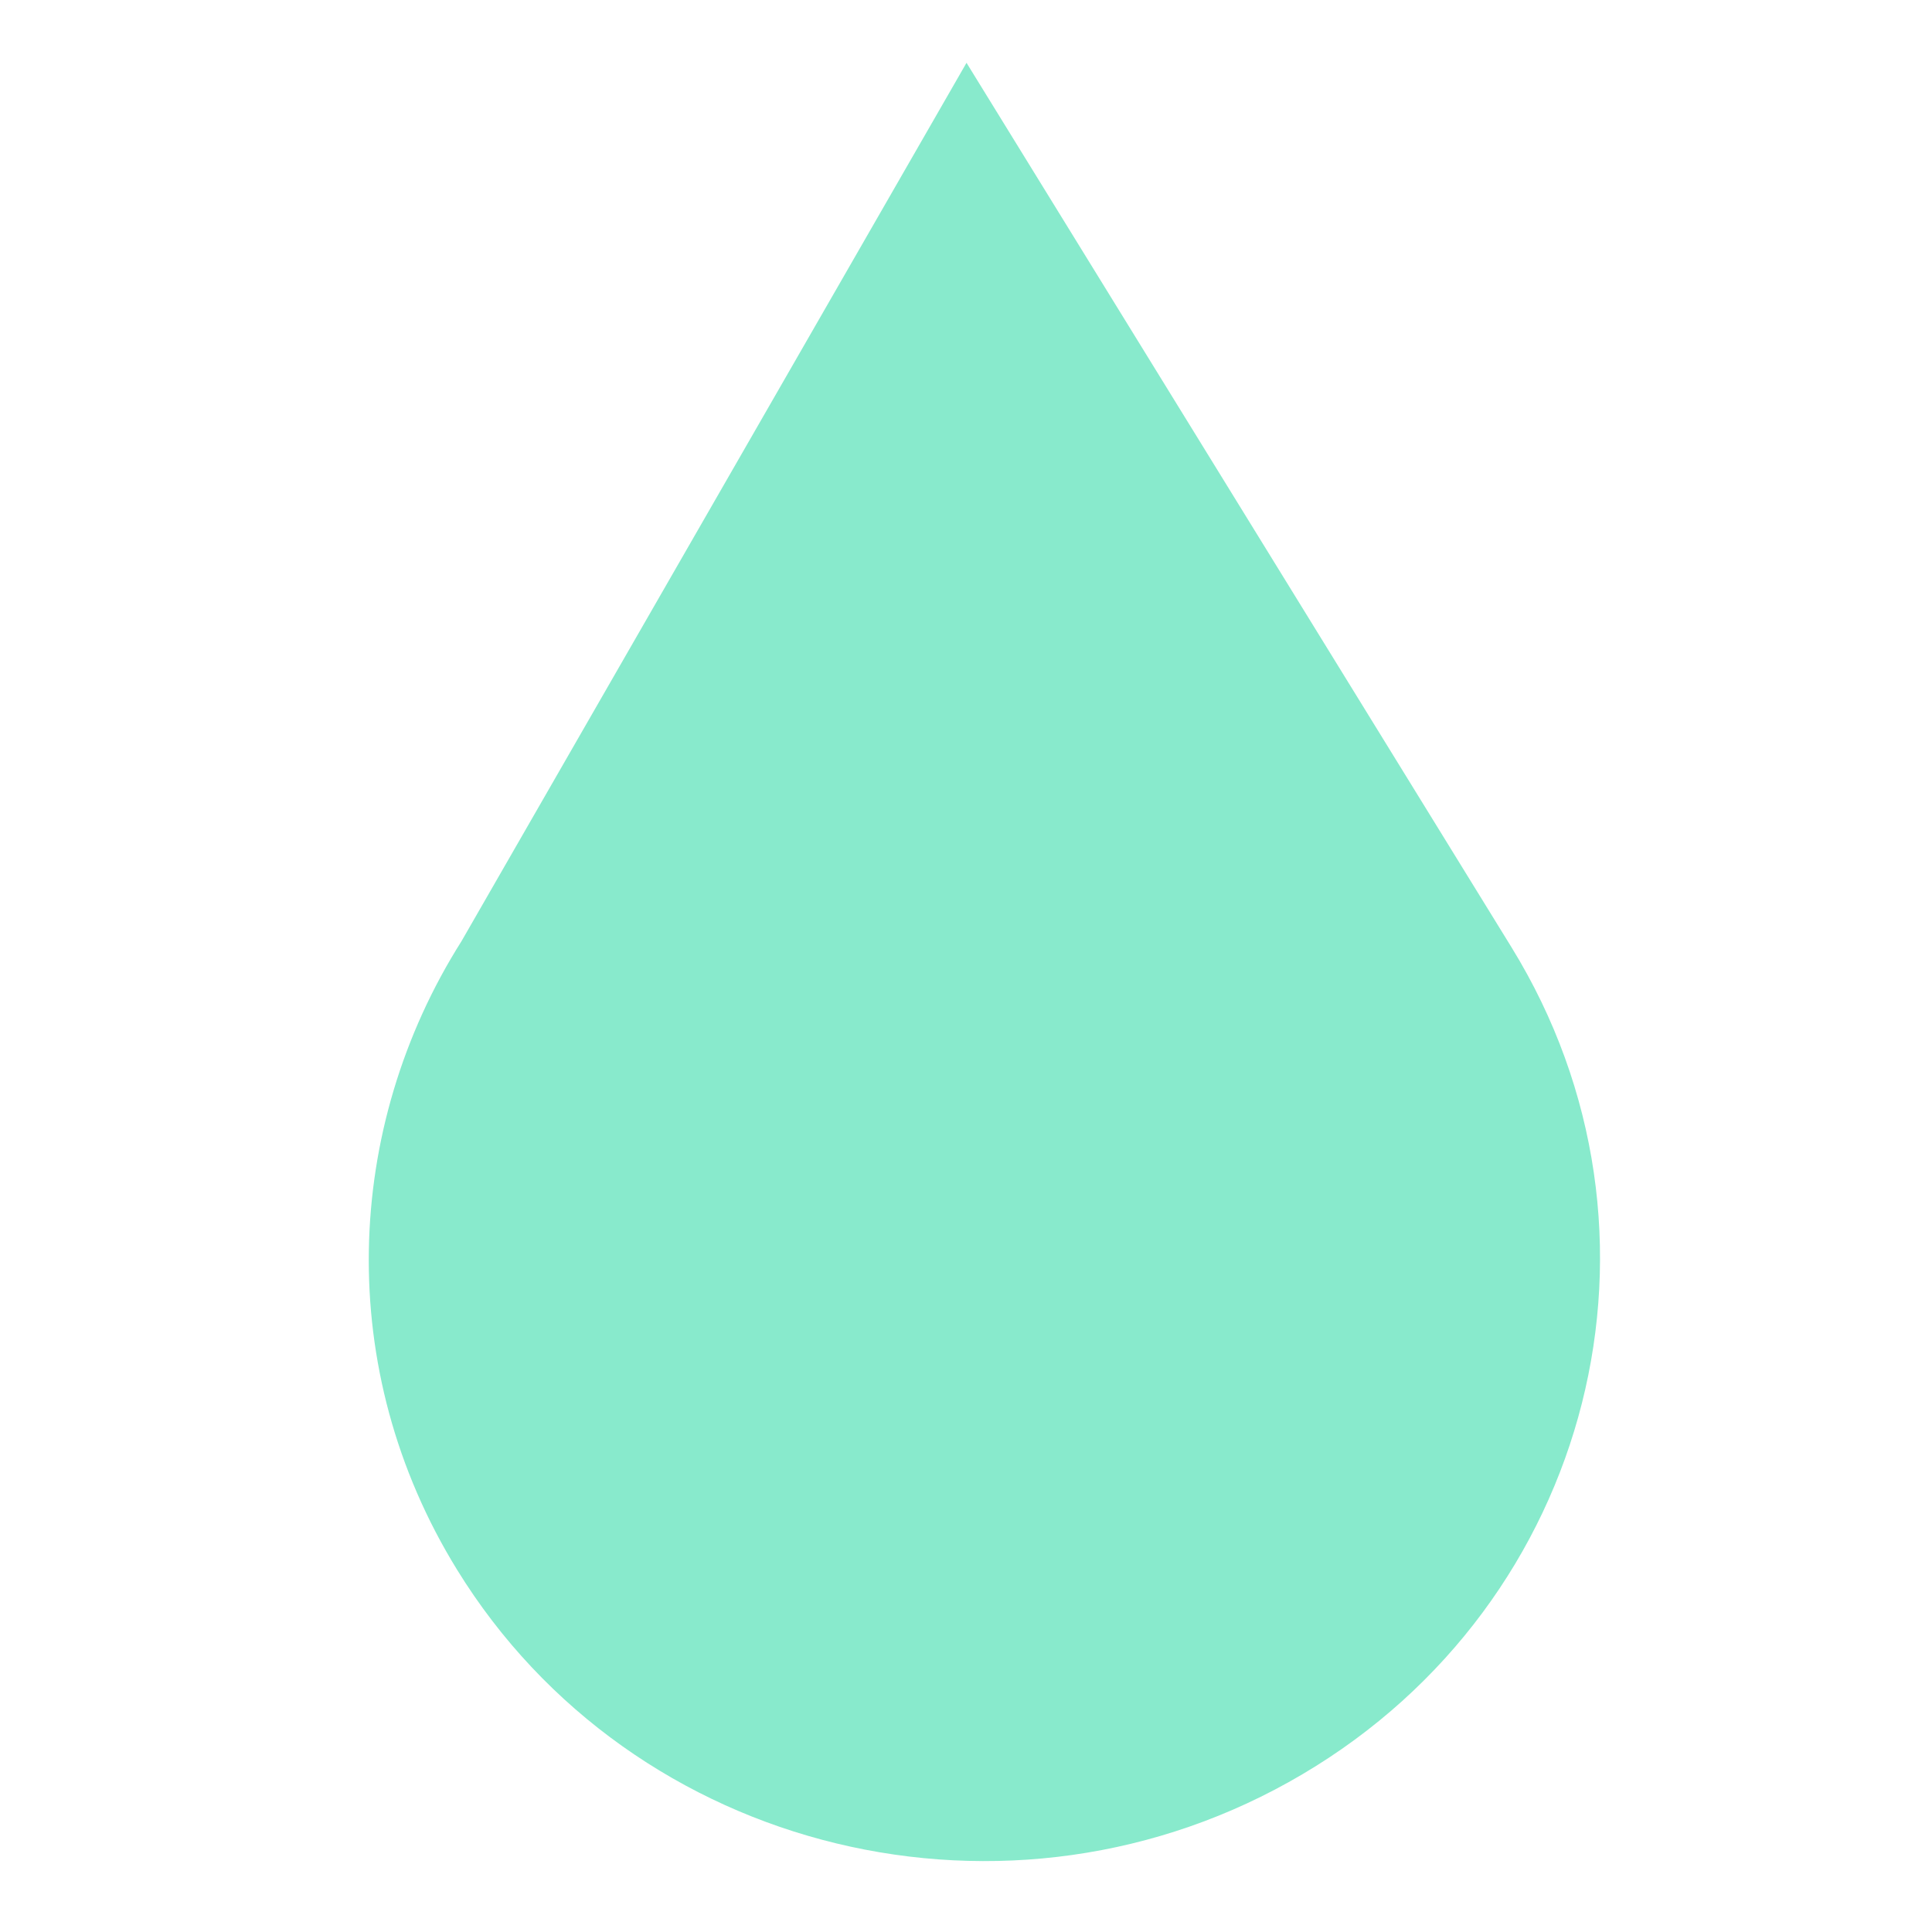 <?xml version="1.0" encoding="UTF-8"?><svg xmlns="http://www.w3.org/2000/svg" xmlns:xlink="http://www.w3.org/1999/xlink" contentScriptType="text/ecmascript" width="75" zoomAndPan="magnify" contentStyleType="text/css" viewBox="0 0 75 75" height="75" preserveAspectRatio="xMidYMid meet" version="1.0"><defs><clipPath id="clip-0"><path d="M 14.125 2 L 62.125 2 L 62.125 73 L 14.125 73 Z M 14.125 2 " clip-rule="nonzero"/></clipPath></defs><rect x="-7.5" width="90" fill="rgb(100%, 100%, 100%)" y="-7.5" height="90" fill-opacity="1"/><rect x="-7.5" width="90" fill="rgb(100%, 100%, 100%)" y="-7.5" height="90" fill-opacity="1"/><g clip-path="url(#clip-0)"><path fill="rgb(53.329%, 91.759%, 79.999%)" d="M 58.676 36.773 L 37.52 2.438 L 17.914 36.539 C 13.348 43.762 12.949 53.16 17.746 60.941 C 24.562 72 39.25 75.555 50.555 68.879 C 61.855 62.211 65.492 47.84 58.676 36.773 Z M 58.676 36.773 " fill-opacity="1" fill-rule="nonzero"/></g></svg>